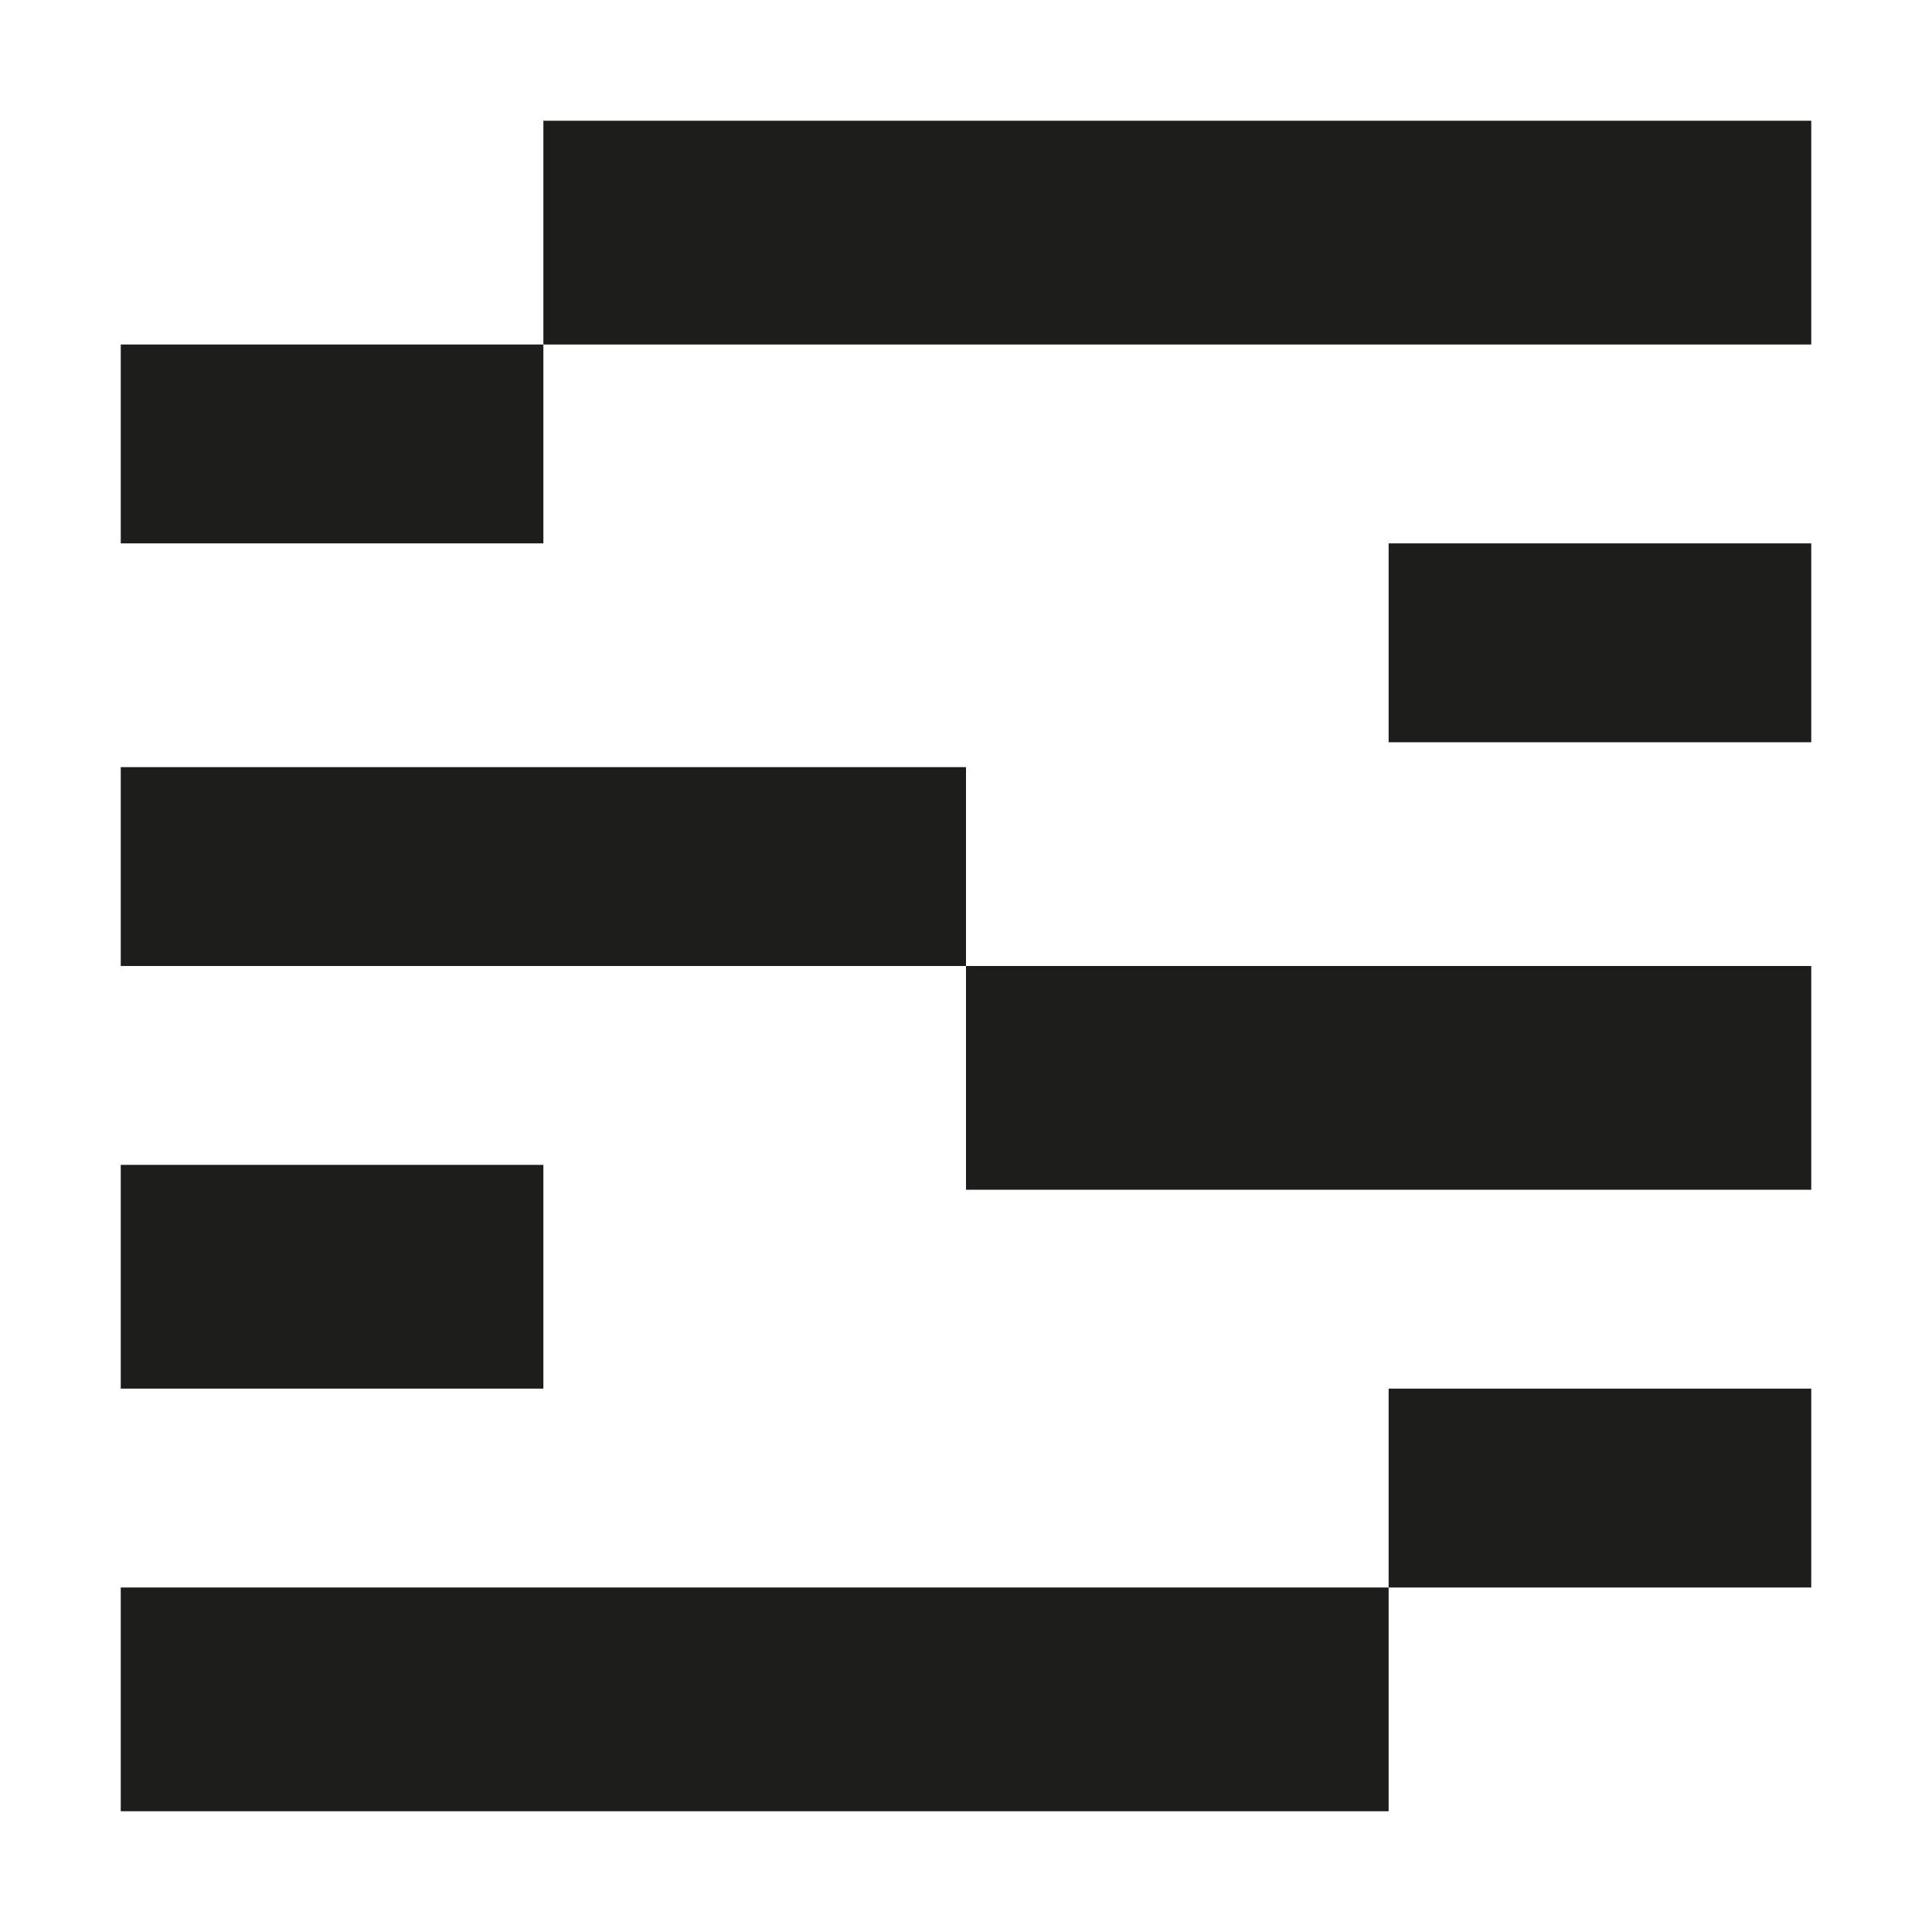<svg width="80" height="80" viewBox="0 0 80 80" fill="none" xmlns="http://www.w3.org/2000/svg">
<path d="M5 22.5H22.5V14.265H5V22.5Z" fill="#1D1D1B"/>
<path d="M57.5 30.735H75V22.5H57.5V30.735Z" fill="#1D1D1B"/>
<path d="M5 57.5H22.5V48.235H5V57.5Z" fill="#1D1D1B"/>
<path d="M75 49.265H40V40H75V49.265Z" fill="#1D1D1B"/>
<path d="M22.5 14.265H75V5H22.5V14.265Z" fill="#1D1D1B"/>
<path d="M57.5 65.735L75 65.735V57.5H57.5V65.735Z" fill="#1D1D1B"/>
<path d="M57.5 65.735L5 65.735L5 75L57.5 75L57.5 65.735Z" fill="#1D1D1B"/>
<path d="M40 40H5V31.765H40V40Z" fill="#1D1D1B"/>
</svg>
